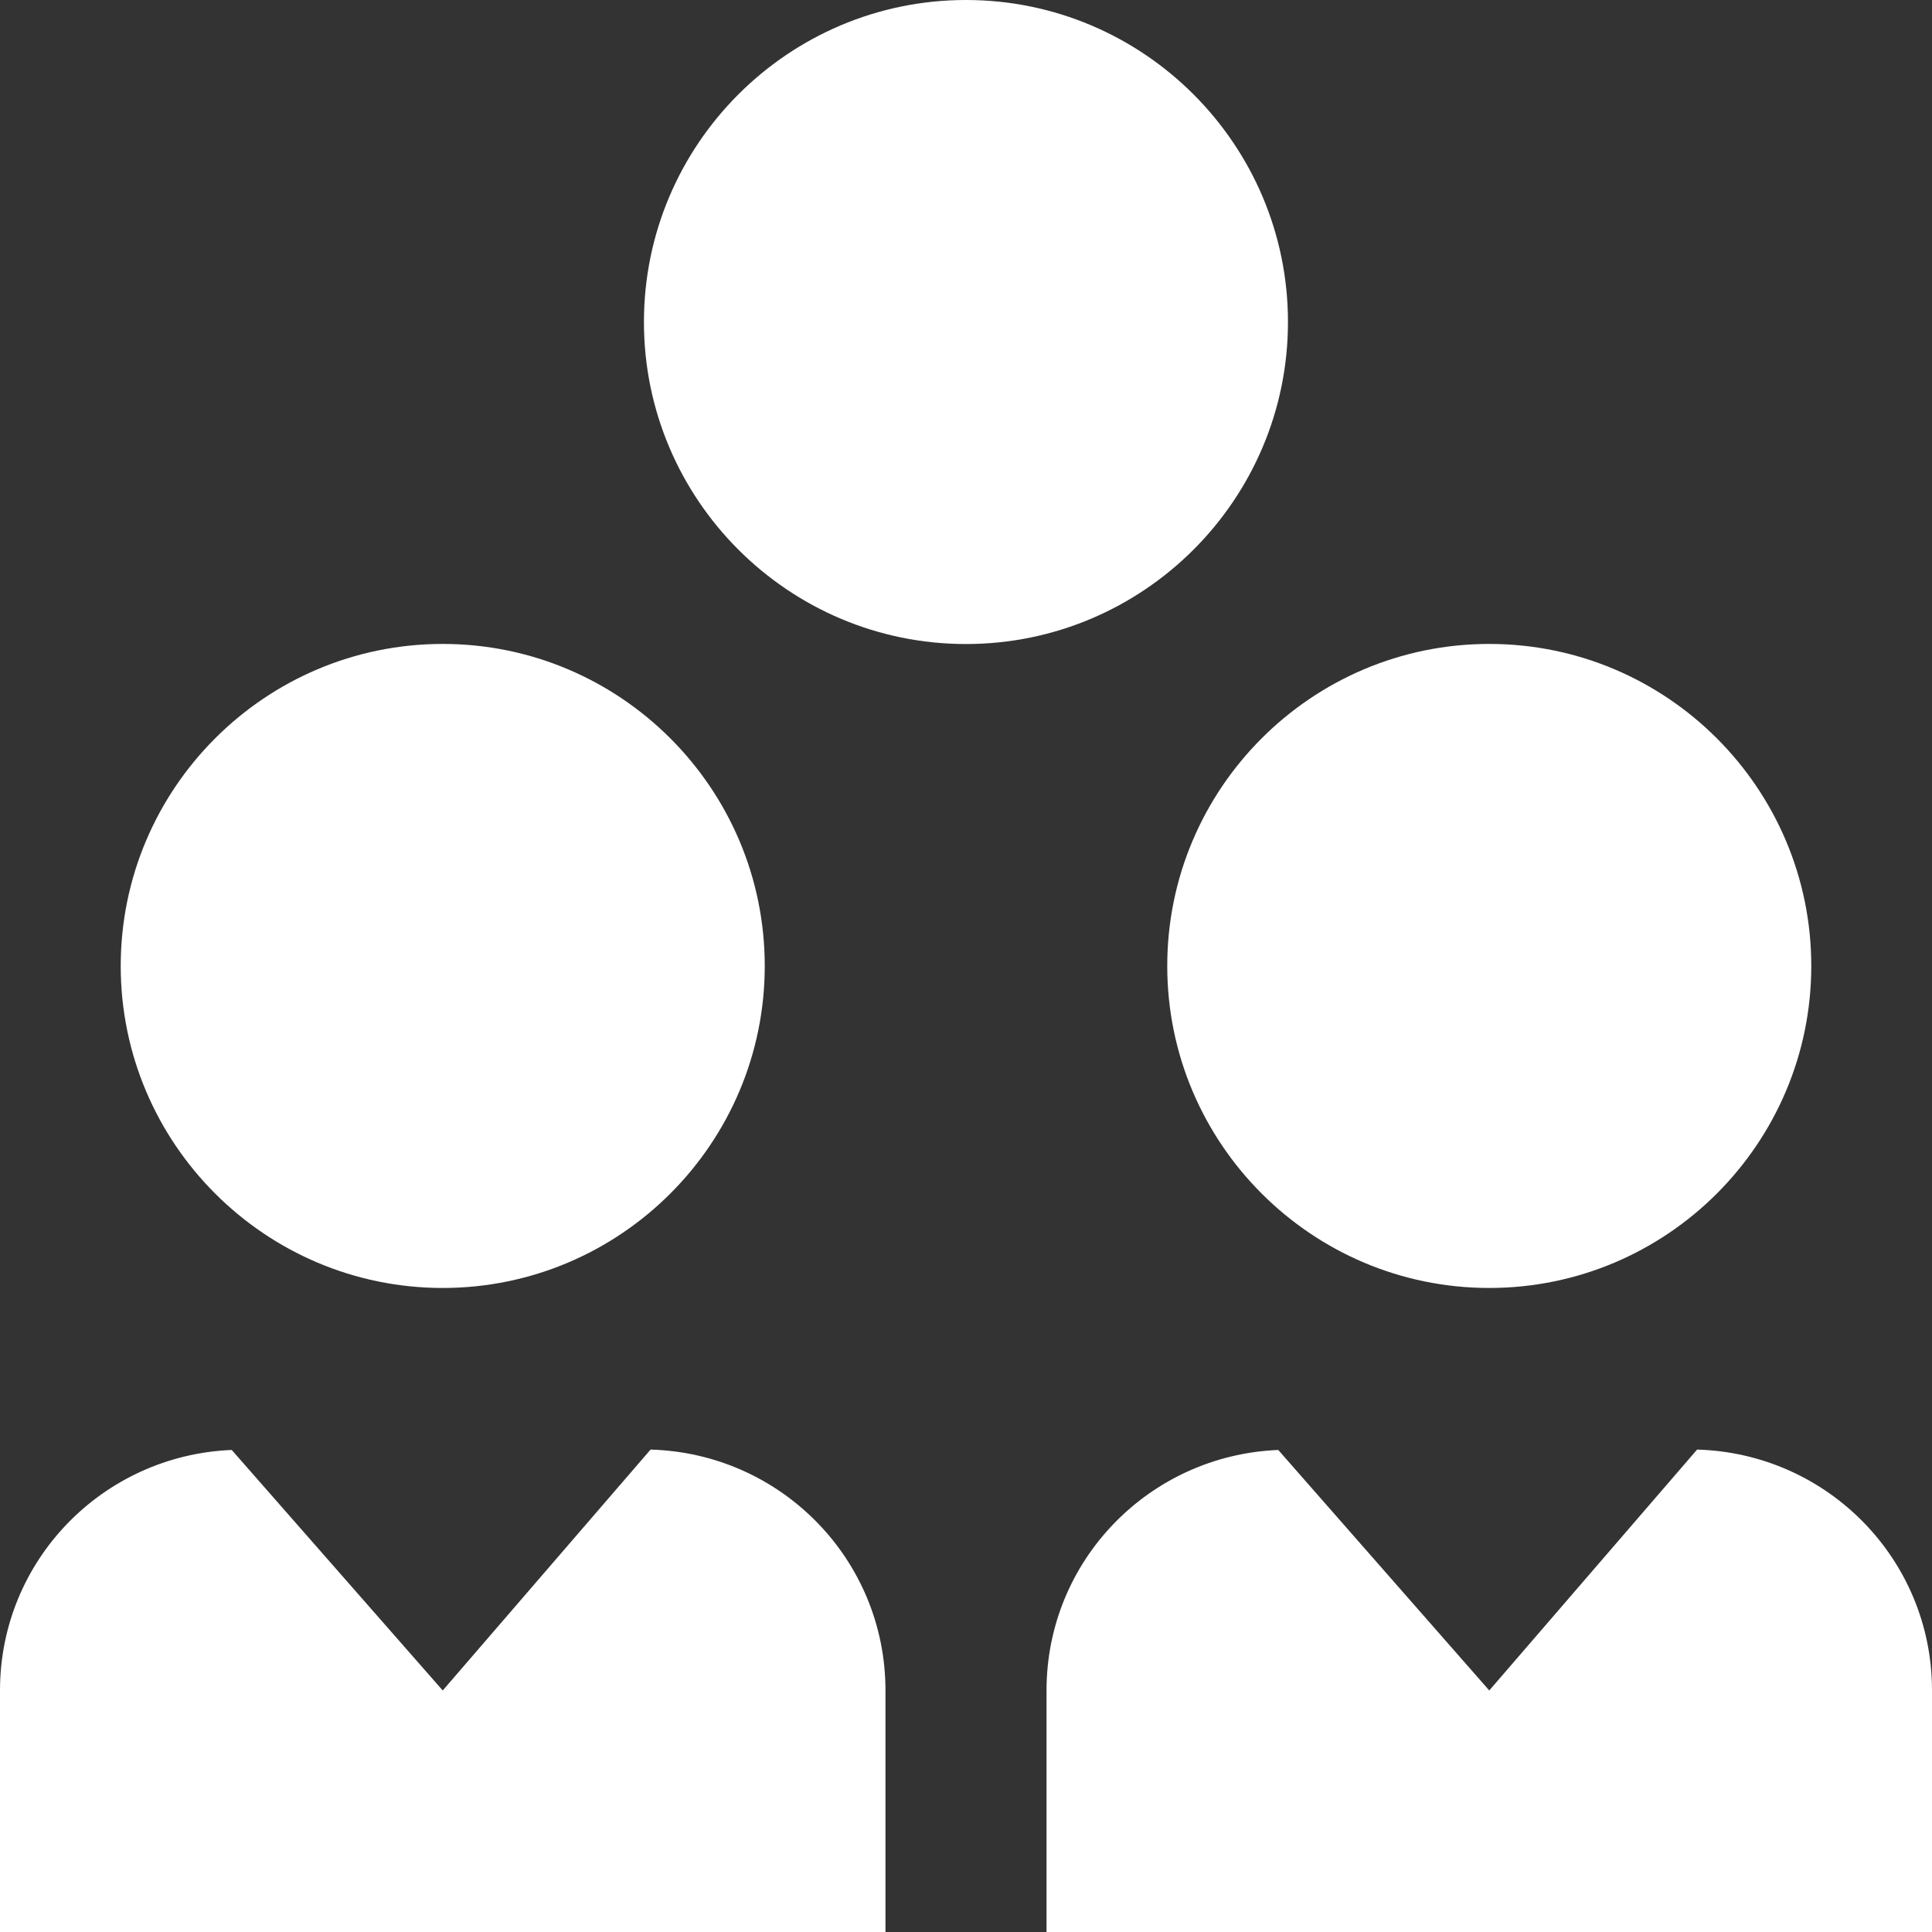 <svg xmlns="http://www.w3.org/2000/svg" id="Layer_1" data-name="Layer 1" viewBox="0 0 206.93 206.93"><rect x="0" y="0" width="206.93" height="206.93" fill="#333333" stroke="none"/><defs><style>      .cls-1 {        fill: #fff;      }    </style></defs><path class="cls-1" d="M159.51,137.95c-19.02,0-34.49-15.47-34.49-34.49s15.47-34.49,34.49-34.49,34.49,15.47,34.49,34.49-15.47,34.49-34.49,34.49ZM103.46,68.98c-19.02,0-34.49-15.47-34.49-34.49S84.44,0,103.46,0s34.49,15.47,34.49,34.49-15.47,34.49-34.49,34.49ZM47.42,137.95c-19.02,0-34.49-15.47-34.49-34.49s15.47-34.49,34.49-34.49,34.49,15.47,34.49,34.49-15.47,34.49-34.49,34.49ZM94.84,206.93v-25.87c0-14.05-11.21-25.41-25.16-25.8l-22.26,25.8-22.6-25.76c-13.8.56-24.82,11.83-24.82,25.76v25.87M206.93,206.93v-25.87c0-14.05-11.21-25.41-25.16-25.8l-22.26,25.8-22.6-25.76c-13.8.56-24.82,11.83-24.82,25.76v25.87"></path></svg>